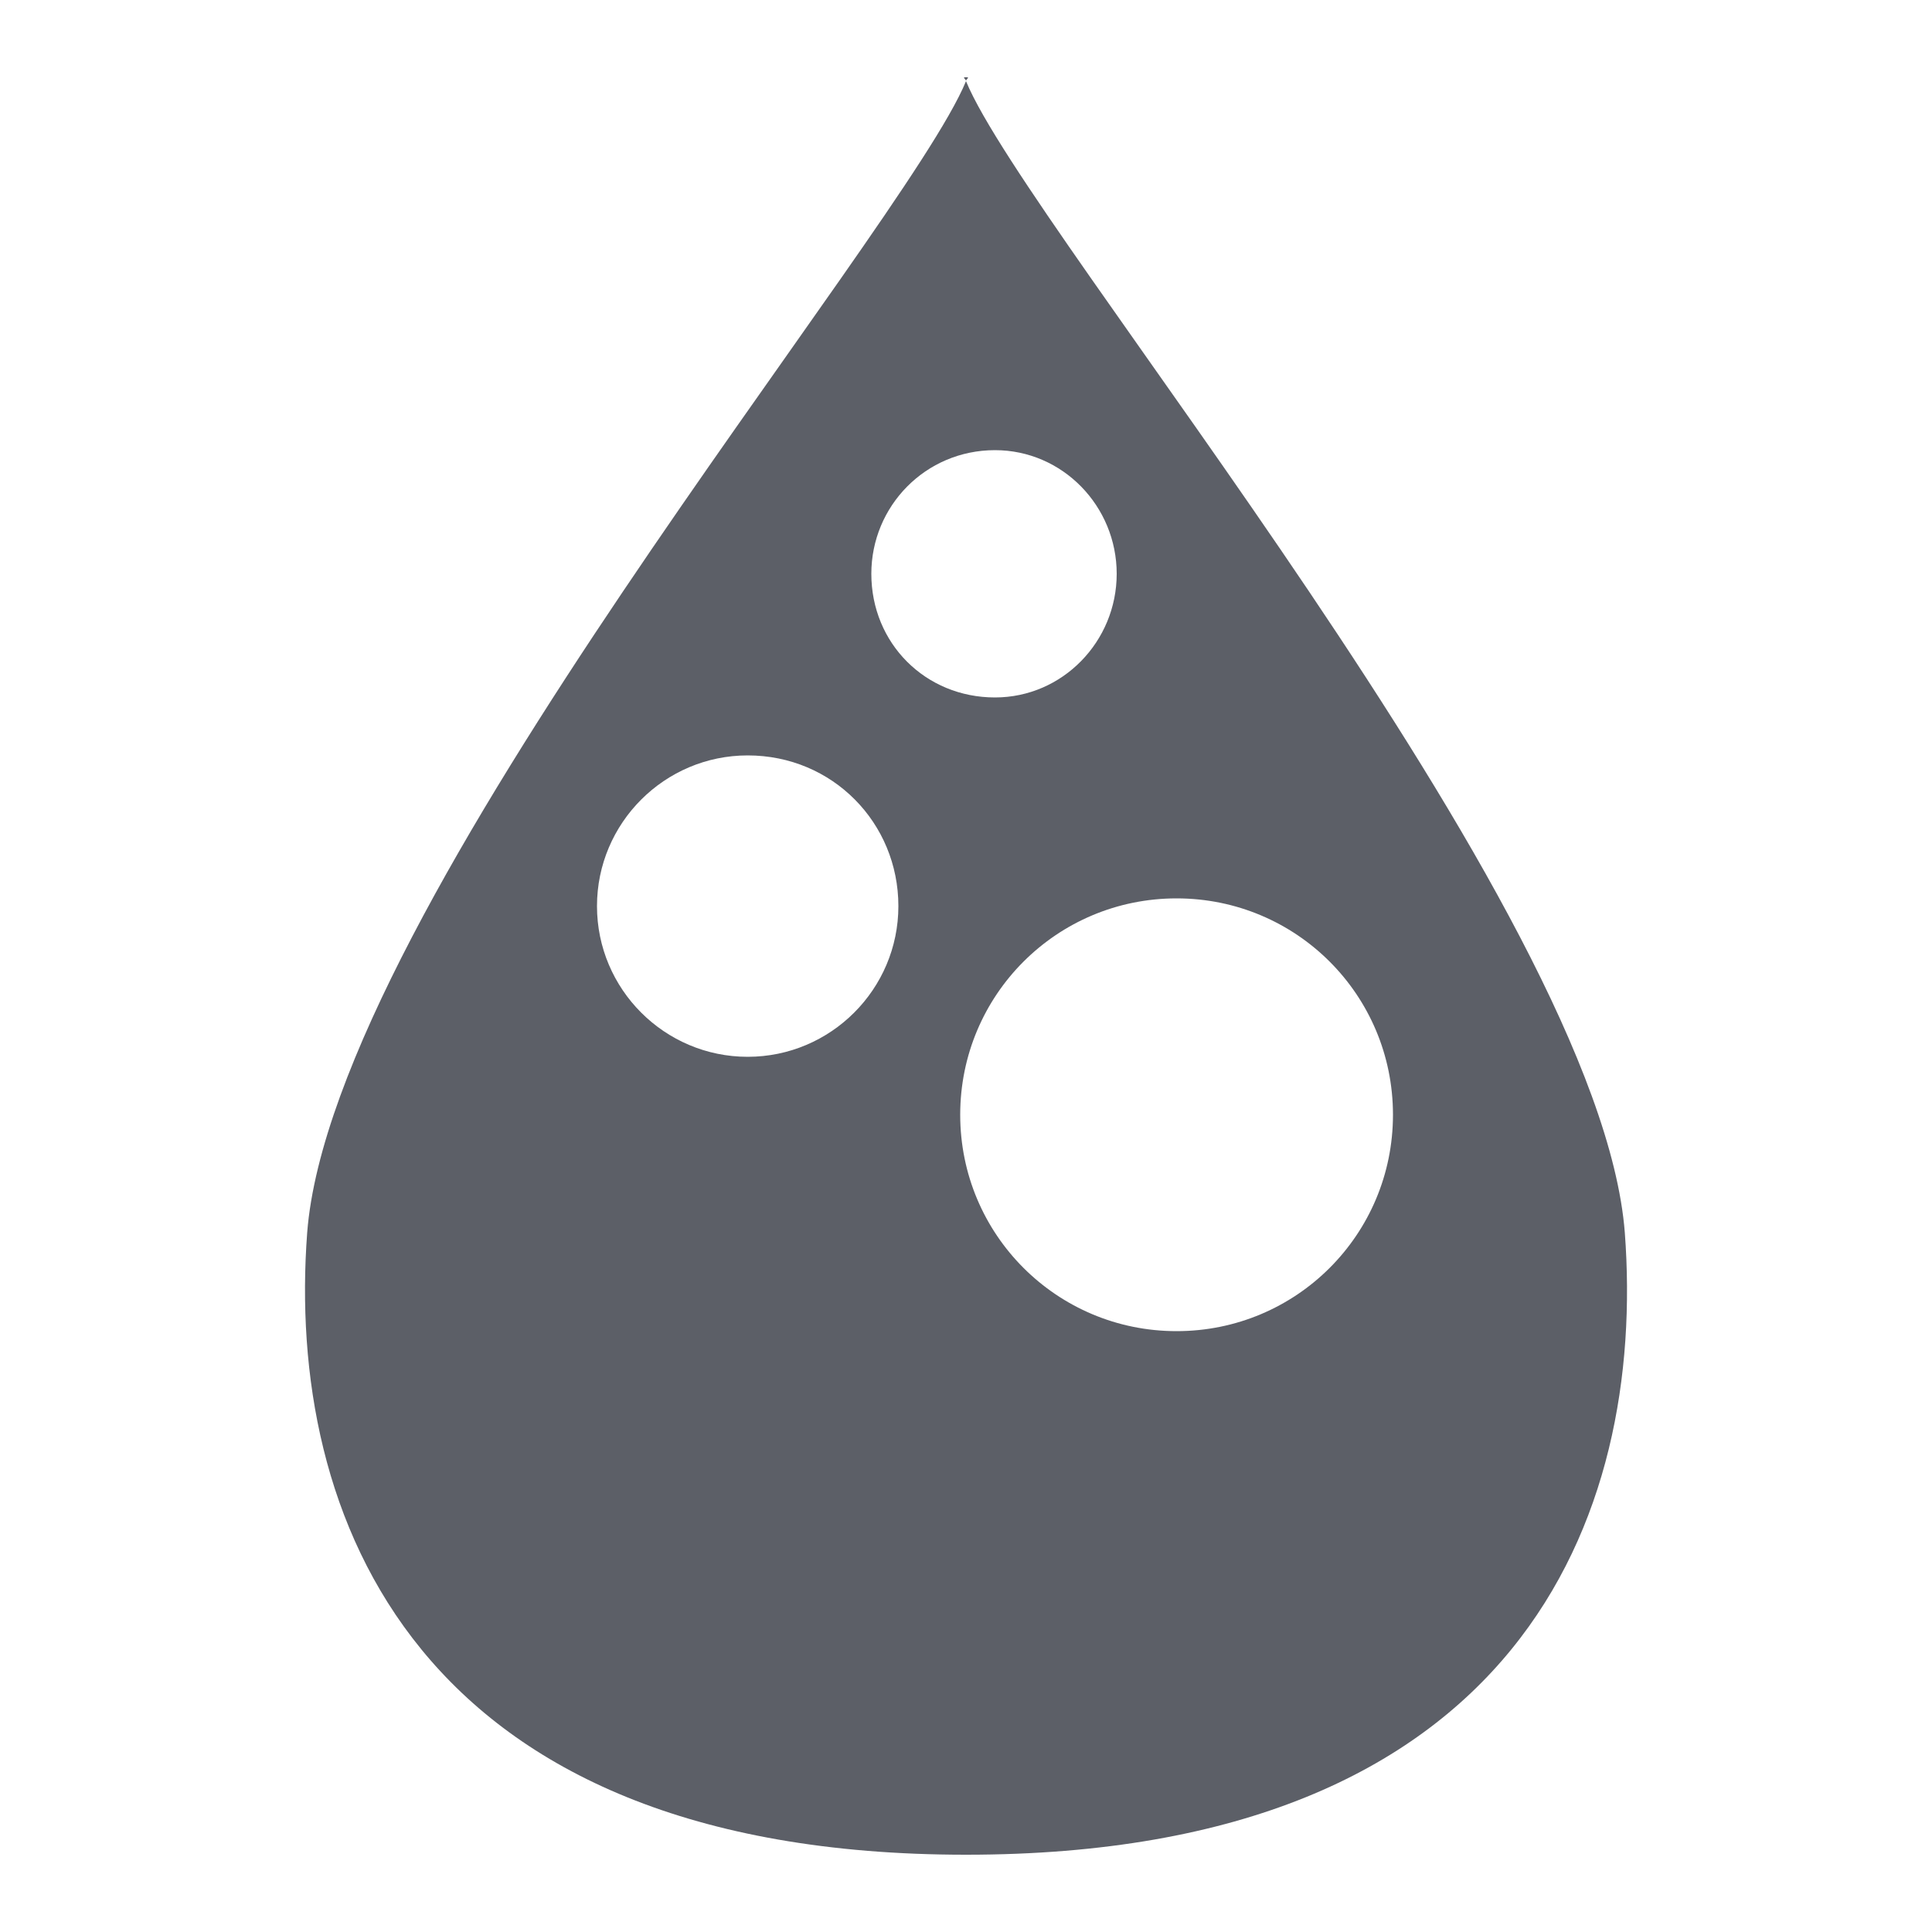 <?xml version="1.0" encoding="UTF-8"?>
<svg width="35px" height="35px" xmlns="http://www.w3.org/2000/svg" xmlns:xlink="http://www.w3.org/1999/xlink" version="1.1" id="Layer_1" x="0px" y="0px" viewBox="0 0 100 100" style="enable-background:new 0 0 100 100;" xml:space="preserve">
<style type="text/css">
	.st0{fill:#5C5F67;}
</style>
<g>
	<g>
		<path class="st0" d="M46,537.1v-16.5l-4.1,0.2c0,0-0.4,0.1-0.4,0.4v1.3c0,0,0.1,0.6-0.8,1.1l-3,1.8c0,0-0.5,0.2-1.2,0.2h-6.9    c0,0-0.8-0.1-0.6,0.6l3.7,10.8H46z"></path>
		<path class="st0" d="M26.2,524.1l0,0.4l7.2,0.2c0.9,0,1.5-0.2,1.5-0.2l2.9-1.7c0.3-0.2,0.2-0.7,0.2-0.7c0-0.6-0.7-0.4-0.7-0.4    l-10.6,2C26.2,523.8,26.2,524.1,26.2,524.1"></path>
	</g>
	<polygon class="st0" points="37.9,519.6 35.4,518.2 35.4,519.2 34.3,519.2 34.3,519.2 29,519.2 29,518.2 26.5,519.6 29,521.1    29,520.1 34,520.1 34,520.1 35.4,520.1 35.4,521.1  "></polygon>
</g>
<path class="st0" d="M49.9,4c0,0.1,0.1,0.1,0.1,0.2c0-0.1,0.1-0.1,0.1-0.2H49.9z M50.1,96L50.1,96c-0.1,0-0.1,0-0.1,0H50.1z   M72.1,57.7c0,6.2-5,11.2-11.2,11.2c-6.2,0-11.2-5-11.2-11.2c0-6.2,5-11.2,11.2-11.2C67.1,46.5,72.1,51.5,72.1,57.7 M57.8,29.7  c0,3.5-2.8,6.4-6.3,6.4c-3.6,0-6.4-2.8-6.4-6.4c0-3.5,2.8-6.4,6.4-6.4C55,23.3,57.8,26.2,57.8,29.7 M46.5,46.9  c0,4.3-3.5,7.8-7.8,7.8c-4.3,0-7.8-3.5-7.8-7.8c0-4.3,3.5-7.8,7.8-7.8C43.1,39.1,46.5,42.6,46.5,46.9 M84.1,63.8  C82.8,47,53.2,12,50,4.2C46.8,12,17.2,47,15.9,63.8C14.8,78.4,21.4,96,50,96C78.7,96,85.2,78.4,84.1,63.8"></path>
</svg>
